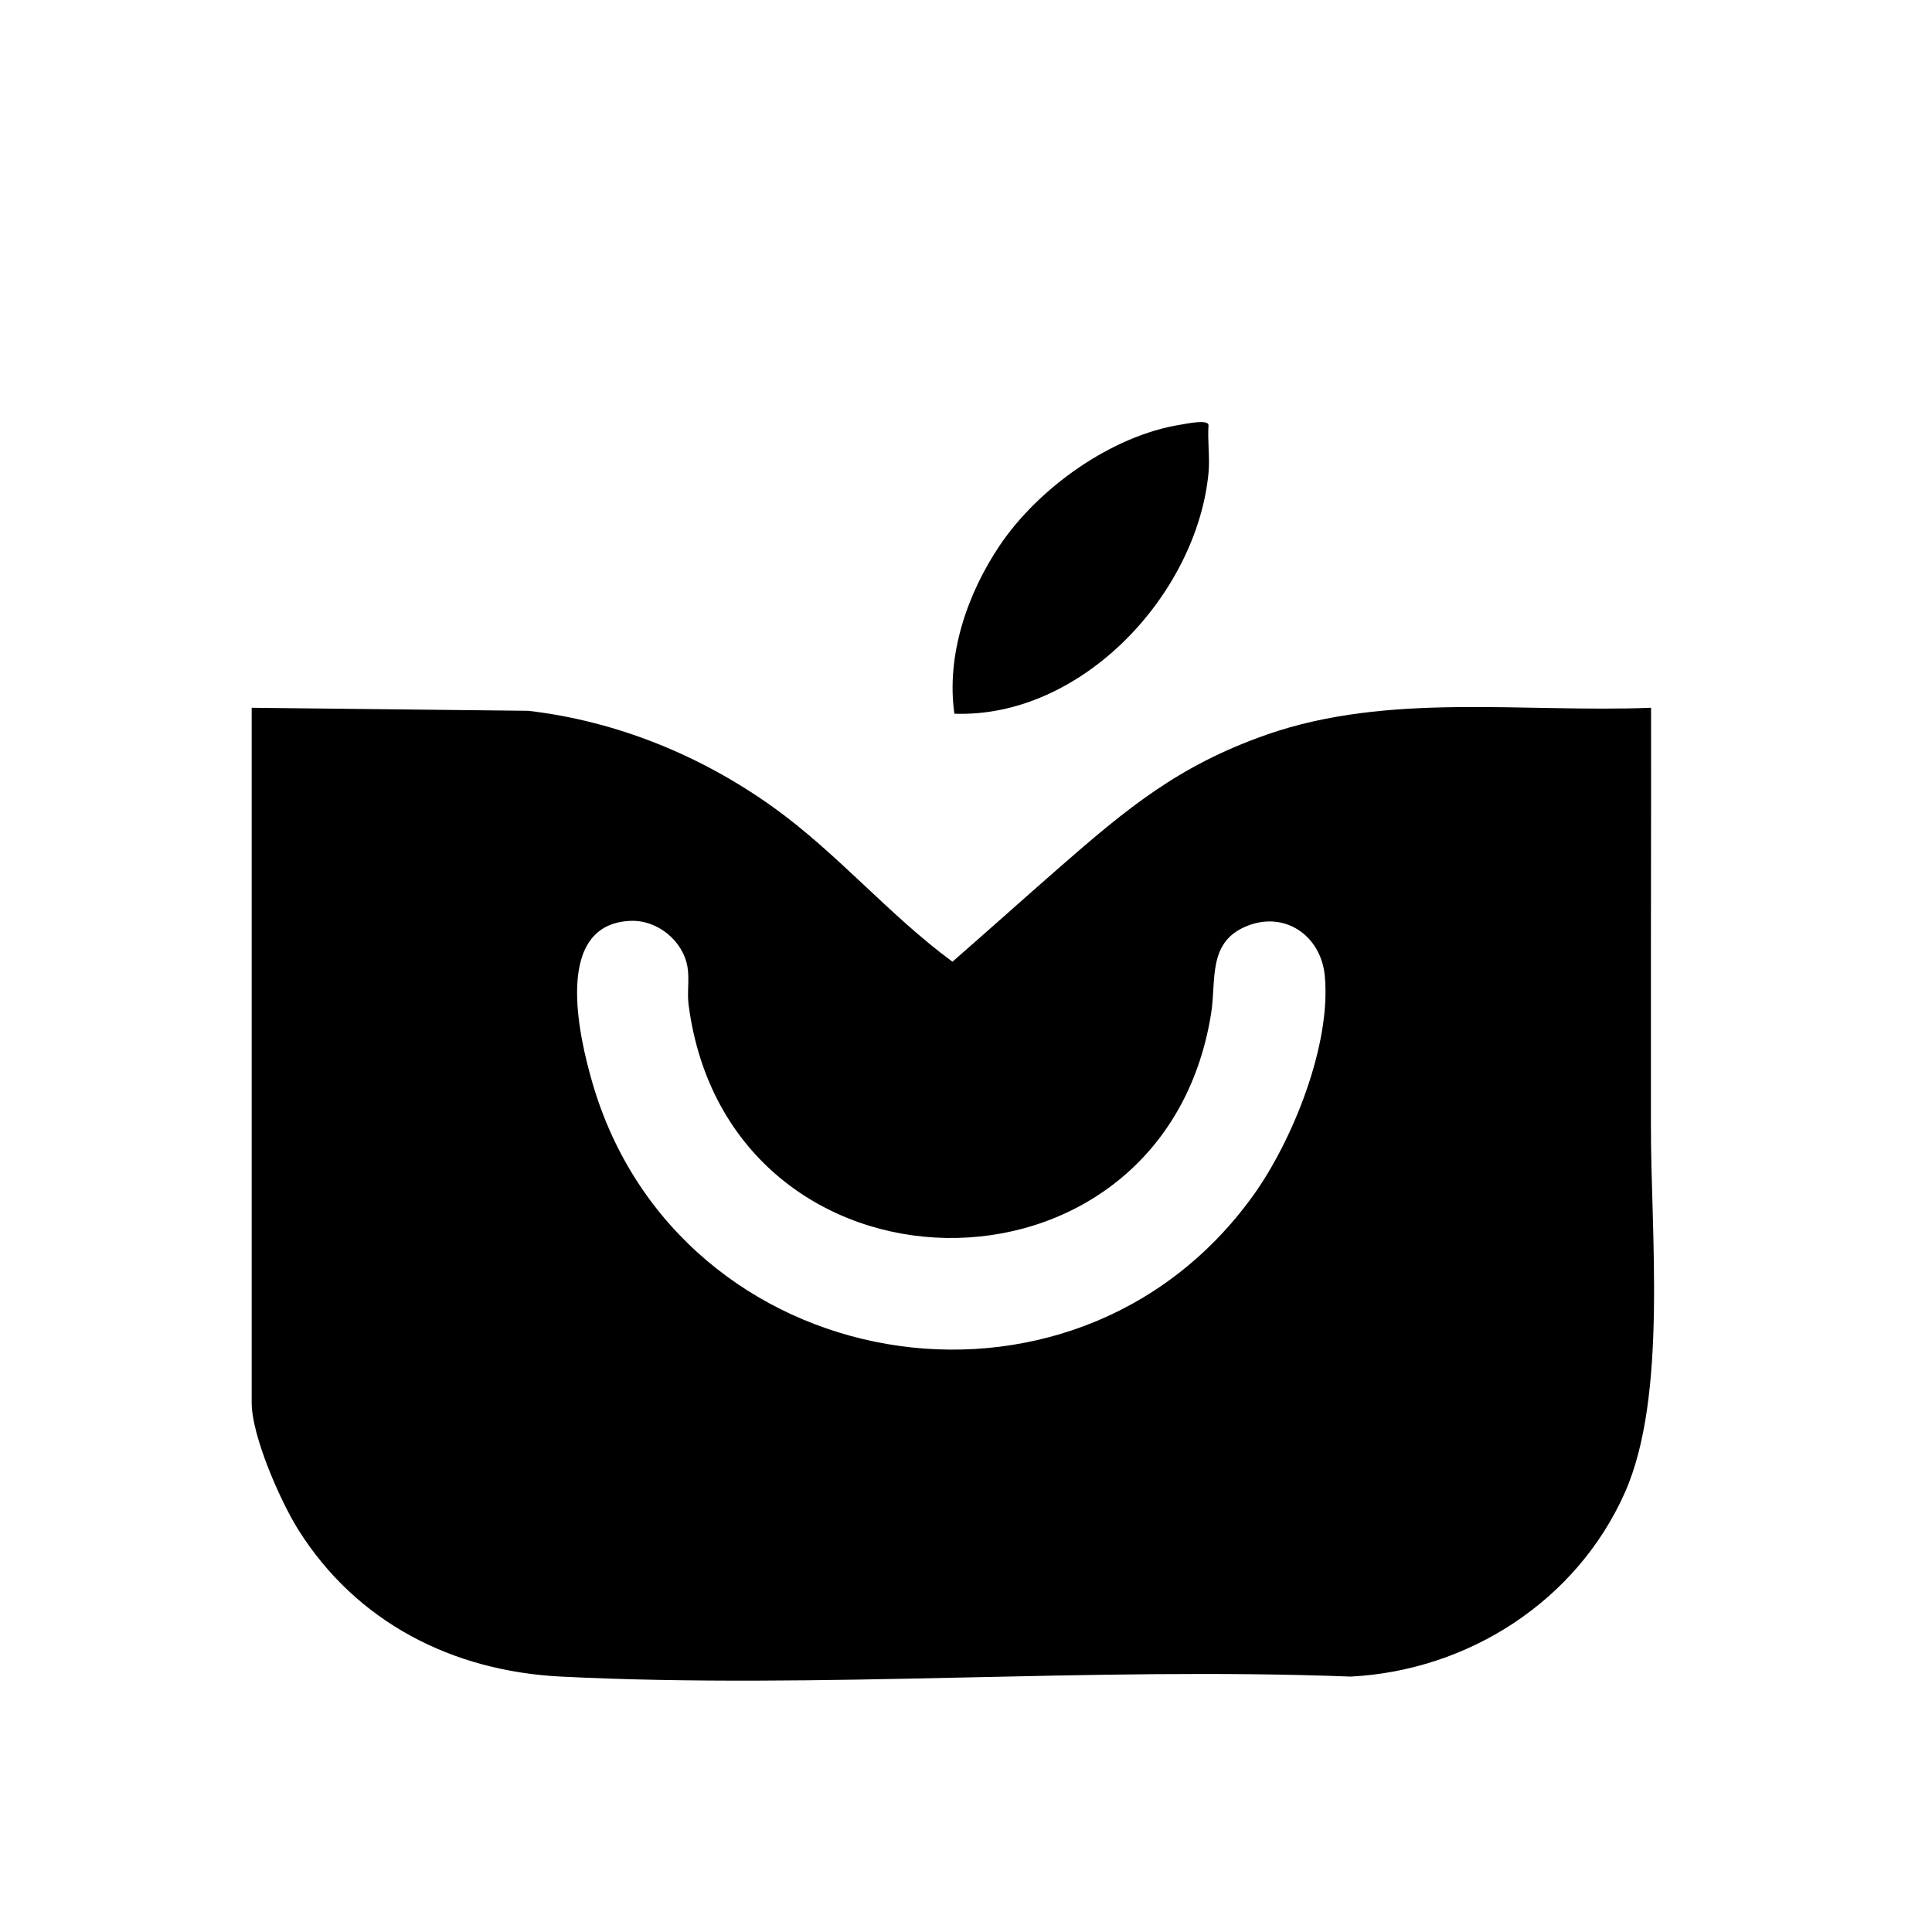 <svg xmlns="http://www.w3.org/2000/svg" width="32" height="32" version="1.1" viewBox="0 0 1000 1000">
  <path d="M130.27,366.34l143.14,1.57c45.81,5.33,89.33,23.11,126.64,49.79,33.24,23.76,60.06,55.9,92.94,80.08,18.48-16.12,36.71-32.49,55.17-48.62,35.18-30.73,61.93-53,107.51-68.92,63.19-22.06,132.93-11.27,198.91-13.91.09,55.46-.13,110.96-.07,166.43.02,16.27.03,33.1,0,49.39-.12,56.1,8.74,140.71-13.6,190.68-24.96,55.85-80.83,91.83-141.81,94.97-134.79-5.2-274.5,6.69-408.72,0-56.13-2.8-105.82-28.02-135.99-76.03-9.28-14.77-24.12-48.6-24.12-65.64v-359.81ZM326.45,476.63c-40.23,1.56-26.96,59.29-19.78,83.96,44.44,152.69,248.34,188.02,341.77,58.49,20.6-28.56,40.71-78.47,37.26-114.07-2.02-20.88-20.89-33.82-40.69-25.54-20.08,8.39-15.35,27.85-18.16,45.29-25.34,157.11-249.68,153.79-270.43-4.63-.85-6.47.5-13.08-.57-19.55-2.26-13.62-15.55-24.48-29.4-23.94Z"/>
  <path d="M625.52,244.86c-6.11,62.92-65.72,126.89-131.53,124.56-4.3-30.21,6.66-62.14,23.49-87.13,20.02-29.71,57.88-56.87,93.79-62.51,2.67-.42,14.25-2.93,14.25.32-.56,8.03.77,16.87,0,24.76Z"/>
</svg>